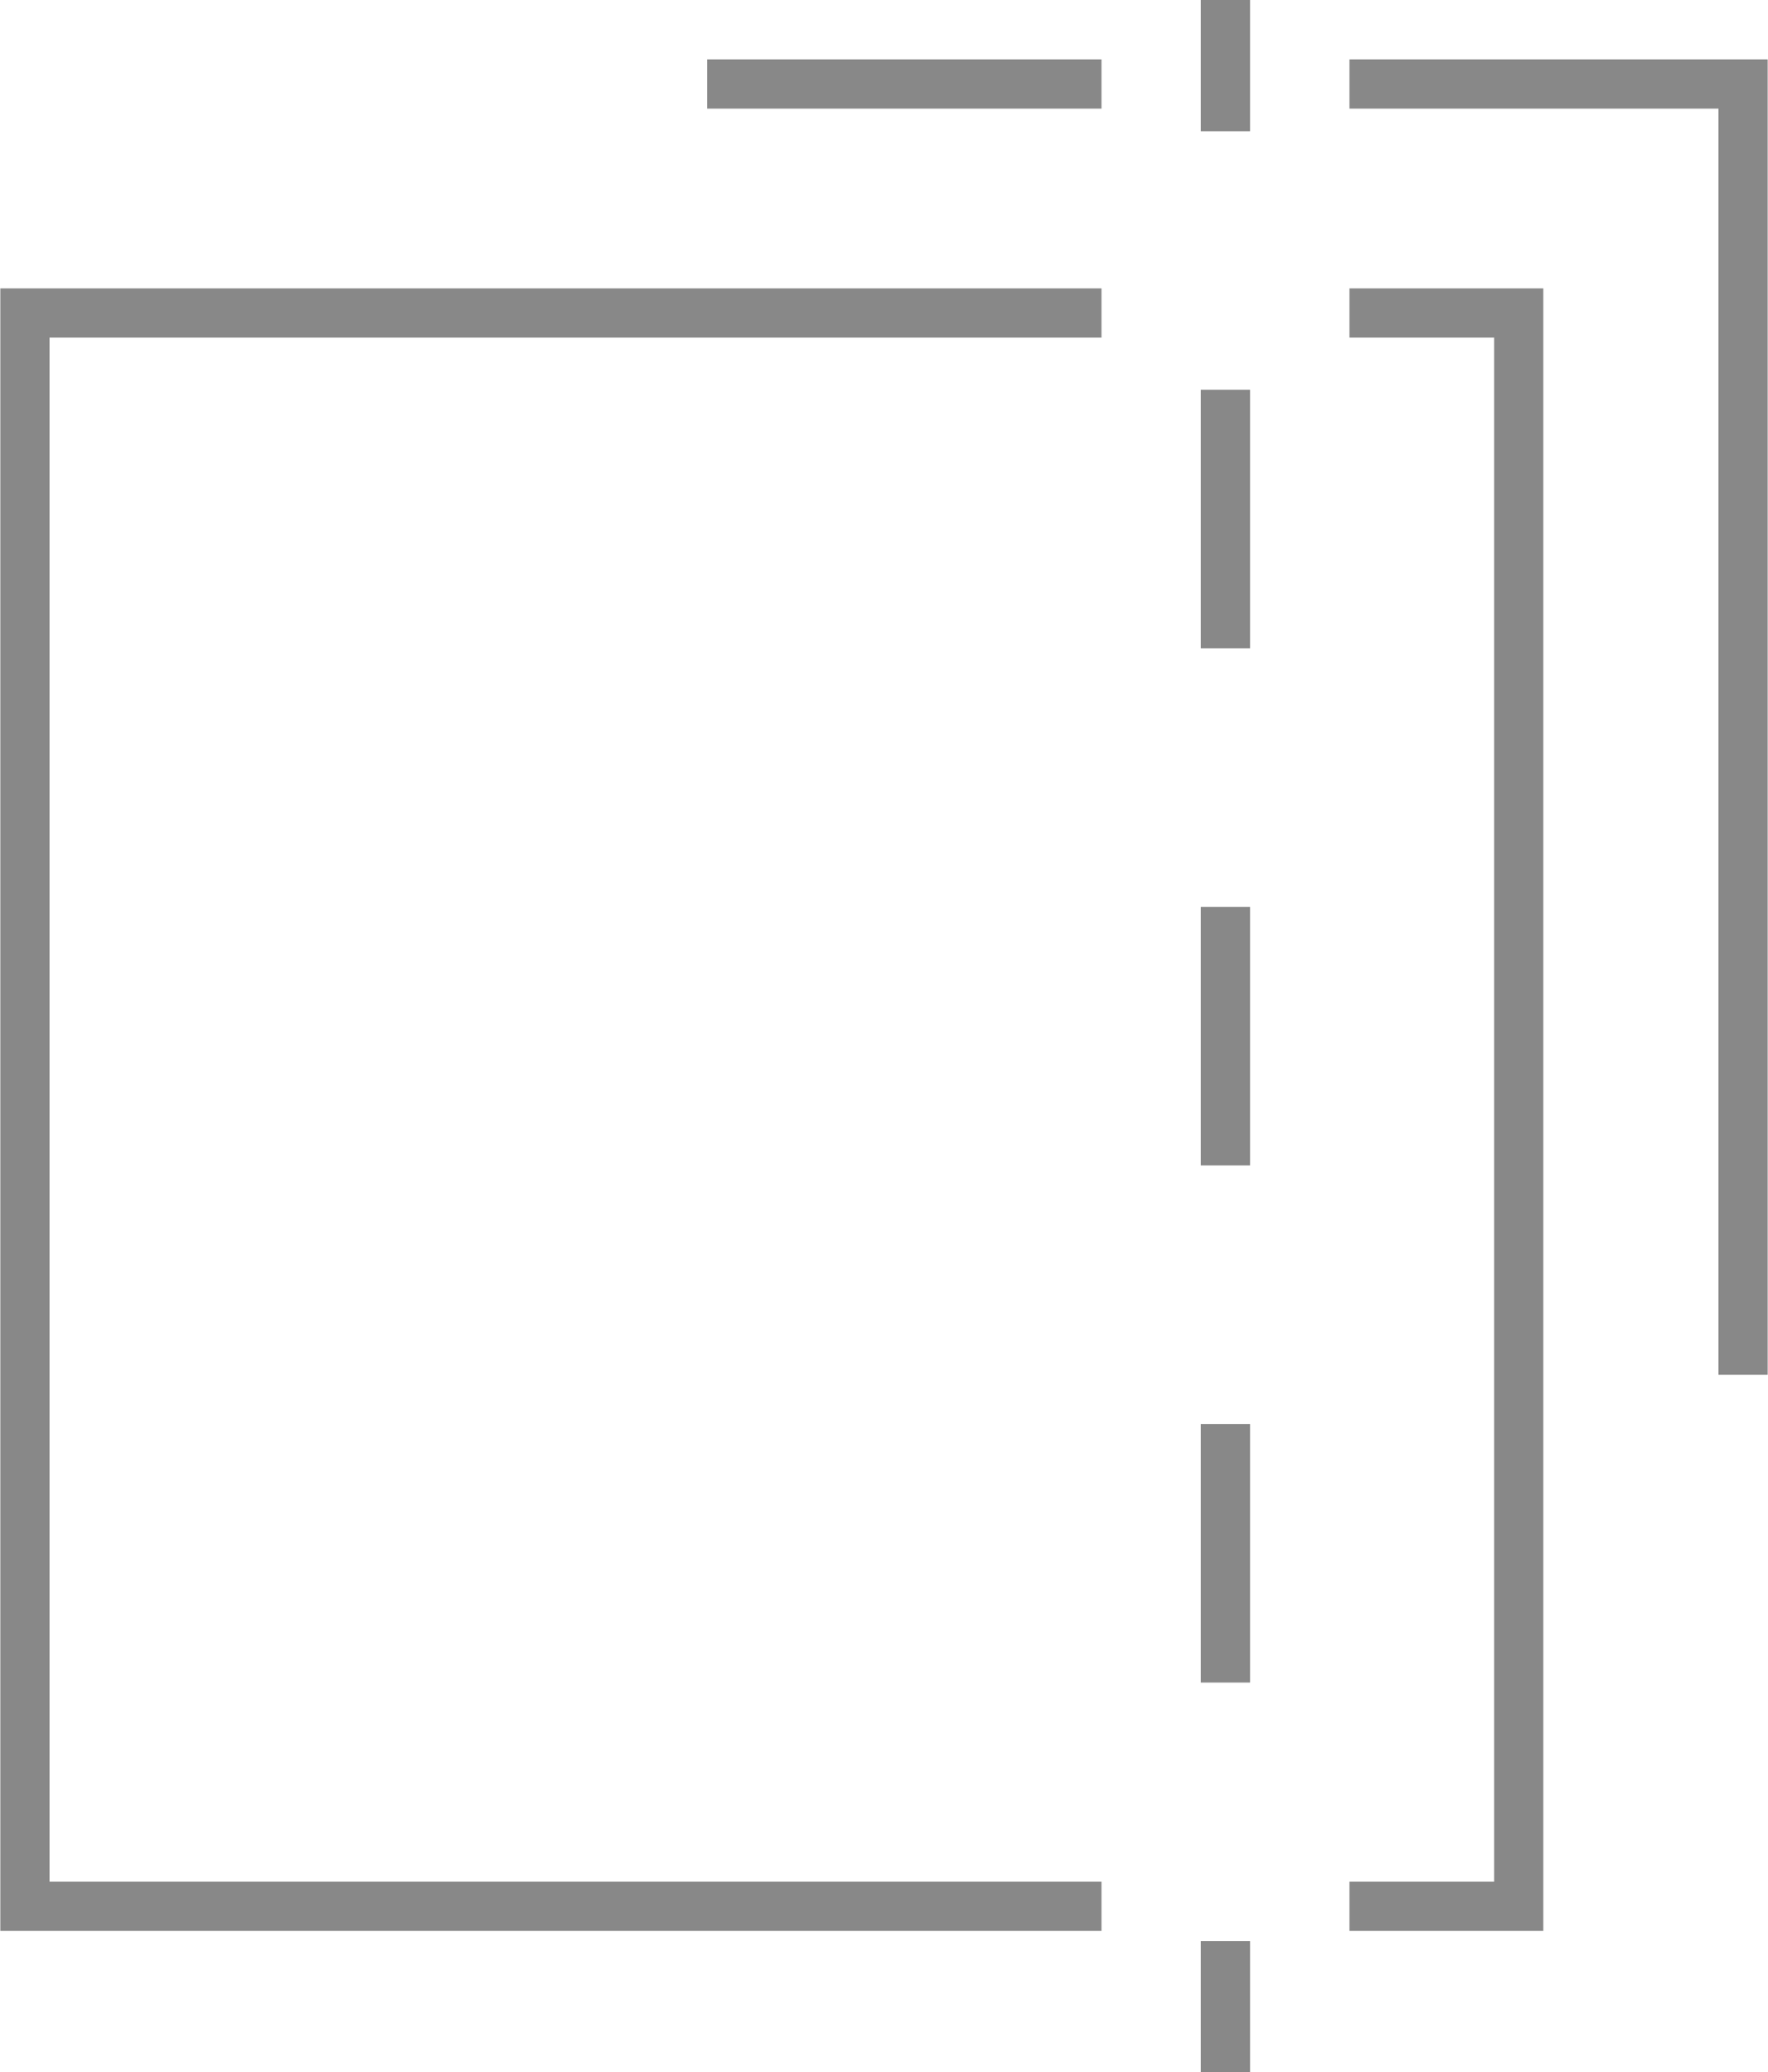 <svg xmlns="http://www.w3.org/2000/svg" viewBox="0 0 26.95 31.58">
    <defs>
        <style>
            .cls-1,.cls-2,.cls-3{fill:none;stroke-miterlimit:10;stroke-width:0.75px;}.cls-1{stroke:#888;}.cls-2,.cls-3{stroke:#888;}.cls-3{stroke-dasharray:3.94
            3.94;}
        </style>
    </defs>
    <g id="图层_2" data-name="图层 2">
        <g id="图层_1-2" data-name="图层 1">
            <polyline class="cls-1" points="20.57 4.77 23.15 4.77 23.15 29.05 20.57 29.05"/>
            <polyline class="cls-1" points="16.79 29.05 0.38 29.05 0.38 4.77 16.79 4.77"/>
            <polyline class="cls-2" points="20.57 1.28 26.57 1.28 26.57 20.95"/>
            <line class="cls-2" x1="10.78" y1="1.28" x2="16.79" y2="1.28"/>
            <line class="cls-2" x1="18.68" x2="18.68" y2="2"/>
            <line class="cls-3" x1="18.68" y1="5.94" x2="18.68" y2="27.61"/>
            <line class="cls-2" x1="18.68" y1="29.58" x2="18.68" y2="31.58"/>
        </g>
    </g>
</svg>
